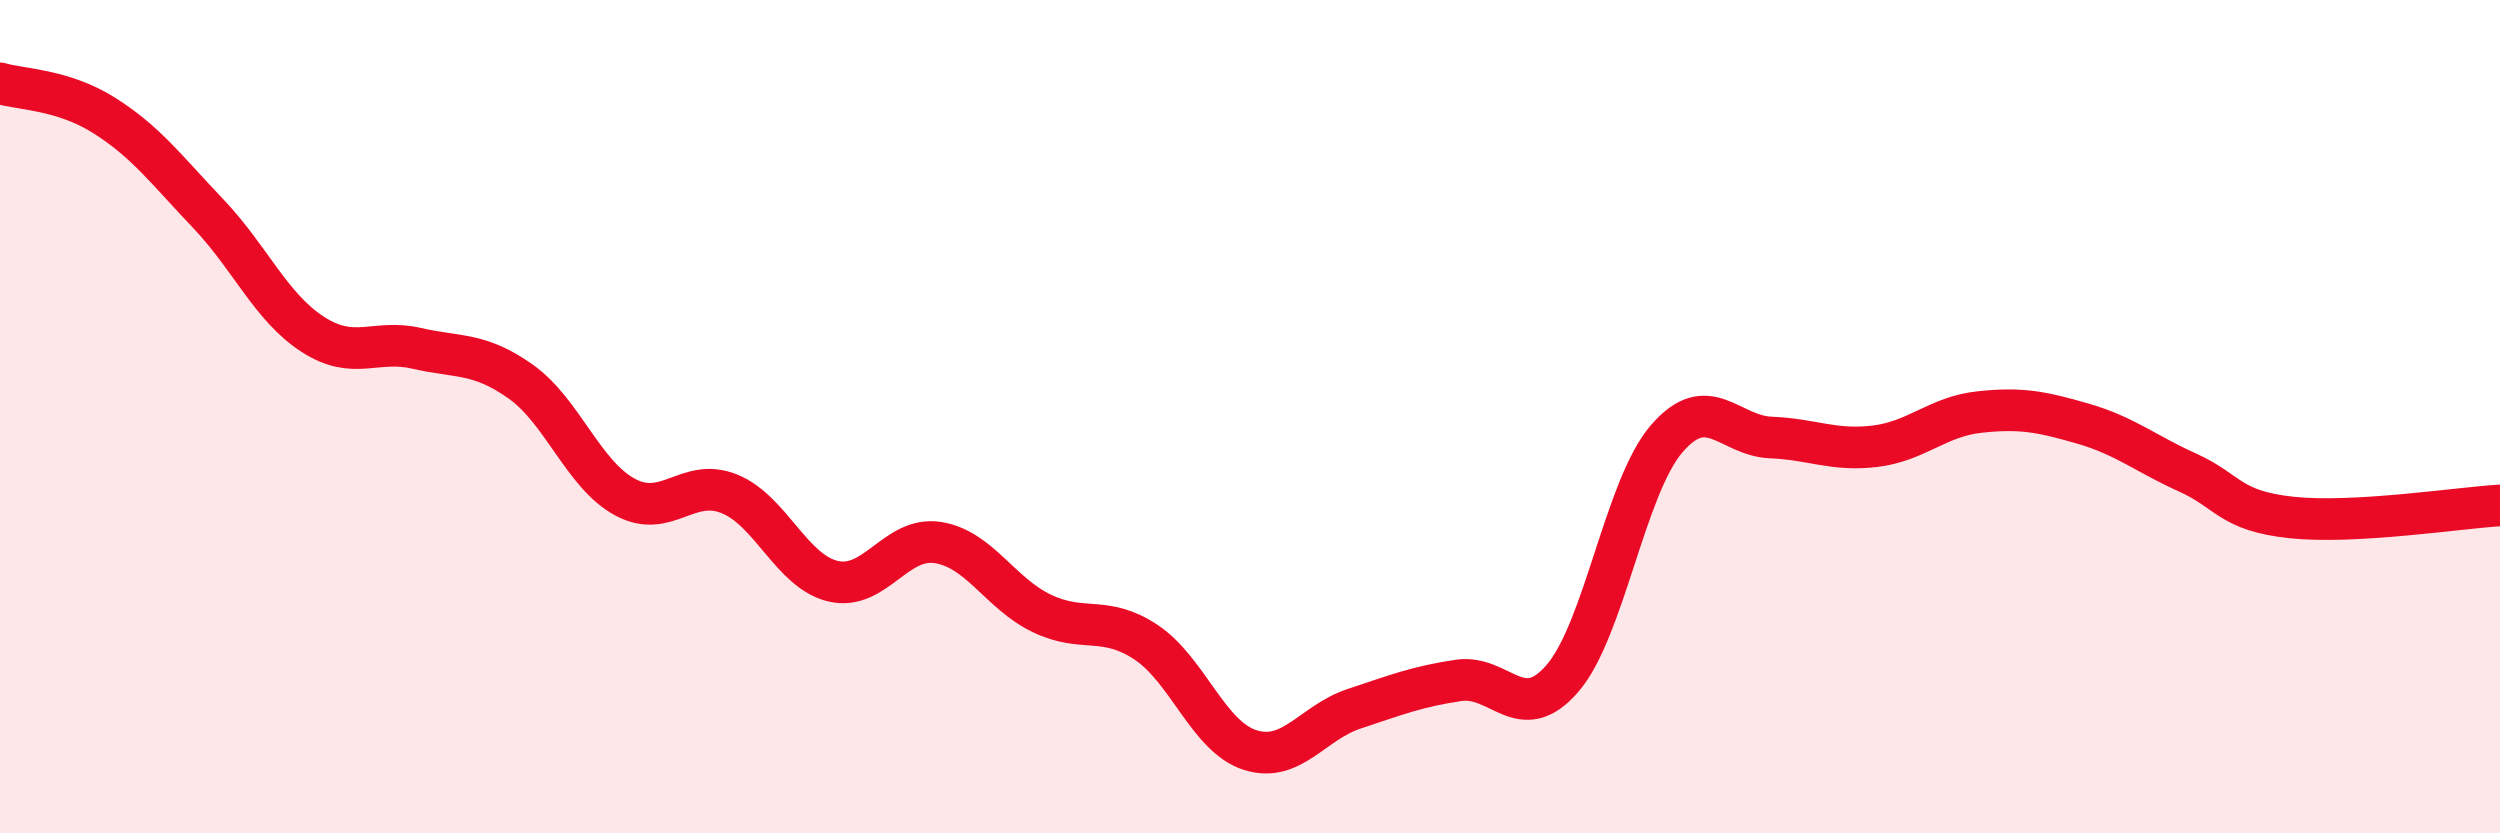 
    <svg width="60" height="20" viewBox="0 0 60 20" xmlns="http://www.w3.org/2000/svg">
      <path
        d="M 0,2 C 0.5,2.15 1.5,2.14 2.5,2.77 C 3.5,3.4 4,4.08 5,5.13 C 6,6.18 6.5,7.37 7.5,8.02 C 8.5,8.67 9,8.13 10,8.36 C 11,8.59 11.5,8.45 12.5,9.16 C 13.5,9.87 14,11.39 15,11.93 C 16,12.47 16.5,11.45 17.5,11.85 C 18.5,12.25 19,13.72 20,13.95 C 21,14.18 21.5,12.87 22.5,13.02 C 23.5,13.17 24,14.24 25,14.72 C 26,15.2 26.5,14.75 27.5,15.41 C 28.5,16.07 29,17.68 30,18 C 31,18.32 31.5,17.34 32.5,17.01 C 33.5,16.68 34,16.48 35,16.33 C 36,16.18 36.5,17.44 37.5,16.28 C 38.5,15.12 39,11.69 40,10.53 C 41,9.37 41.5,10.46 42.5,10.5 C 43.5,10.54 44,10.83 45,10.71 C 46,10.59 46.5,10 47.5,9.89 C 48.5,9.78 49,9.88 50,10.17 C 51,10.46 51.5,10.89 52.5,11.34 C 53.5,11.79 53.5,12.26 55,12.42 C 56.5,12.58 59,12.19 60,12.13L60 20L0 20Z"
        fill="#EB0A25"
        opacity="0.1"
        stroke-linecap="round"
        stroke-linejoin="round"
      />
      <path
        d="M 0,2 C 0.5,2.15 1.5,2.14 2.5,2.77 C 3.5,3.4 4,4.08 5,5.13 C 6,6.18 6.5,7.37 7.5,8.02 C 8.5,8.67 9,8.13 10,8.36 C 11,8.59 11.5,8.45 12.5,9.16 C 13.5,9.87 14,11.39 15,11.93 C 16,12.47 16.5,11.45 17.5,11.85 C 18.5,12.25 19,13.72 20,13.95 C 21,14.18 21.5,12.87 22.5,13.02 C 23.5,13.17 24,14.24 25,14.72 C 26,15.2 26.5,14.75 27.5,15.41 C 28.5,16.07 29,17.68 30,18 C 31,18.32 31.5,17.34 32.5,17.01 C 33.5,16.68 34,16.48 35,16.33 C 36,16.18 36.5,17.44 37.5,16.28 C 38.5,15.12 39,11.69 40,10.53 C 41,9.37 41.5,10.46 42.5,10.5 C 43.5,10.54 44,10.83 45,10.71 C 46,10.59 46.5,10 47.5,9.89 C 48.5,9.78 49,9.88 50,10.17 C 51,10.46 51.5,10.89 52.5,11.34 C 53.5,11.79 53.5,12.26 55,12.42 C 56.5,12.58 59,12.19 60,12.13"
        stroke="#EB0A25"
        stroke-width="1"
        fill="none"
        stroke-linecap="round"
        stroke-linejoin="round"
      />
    </svg>
  